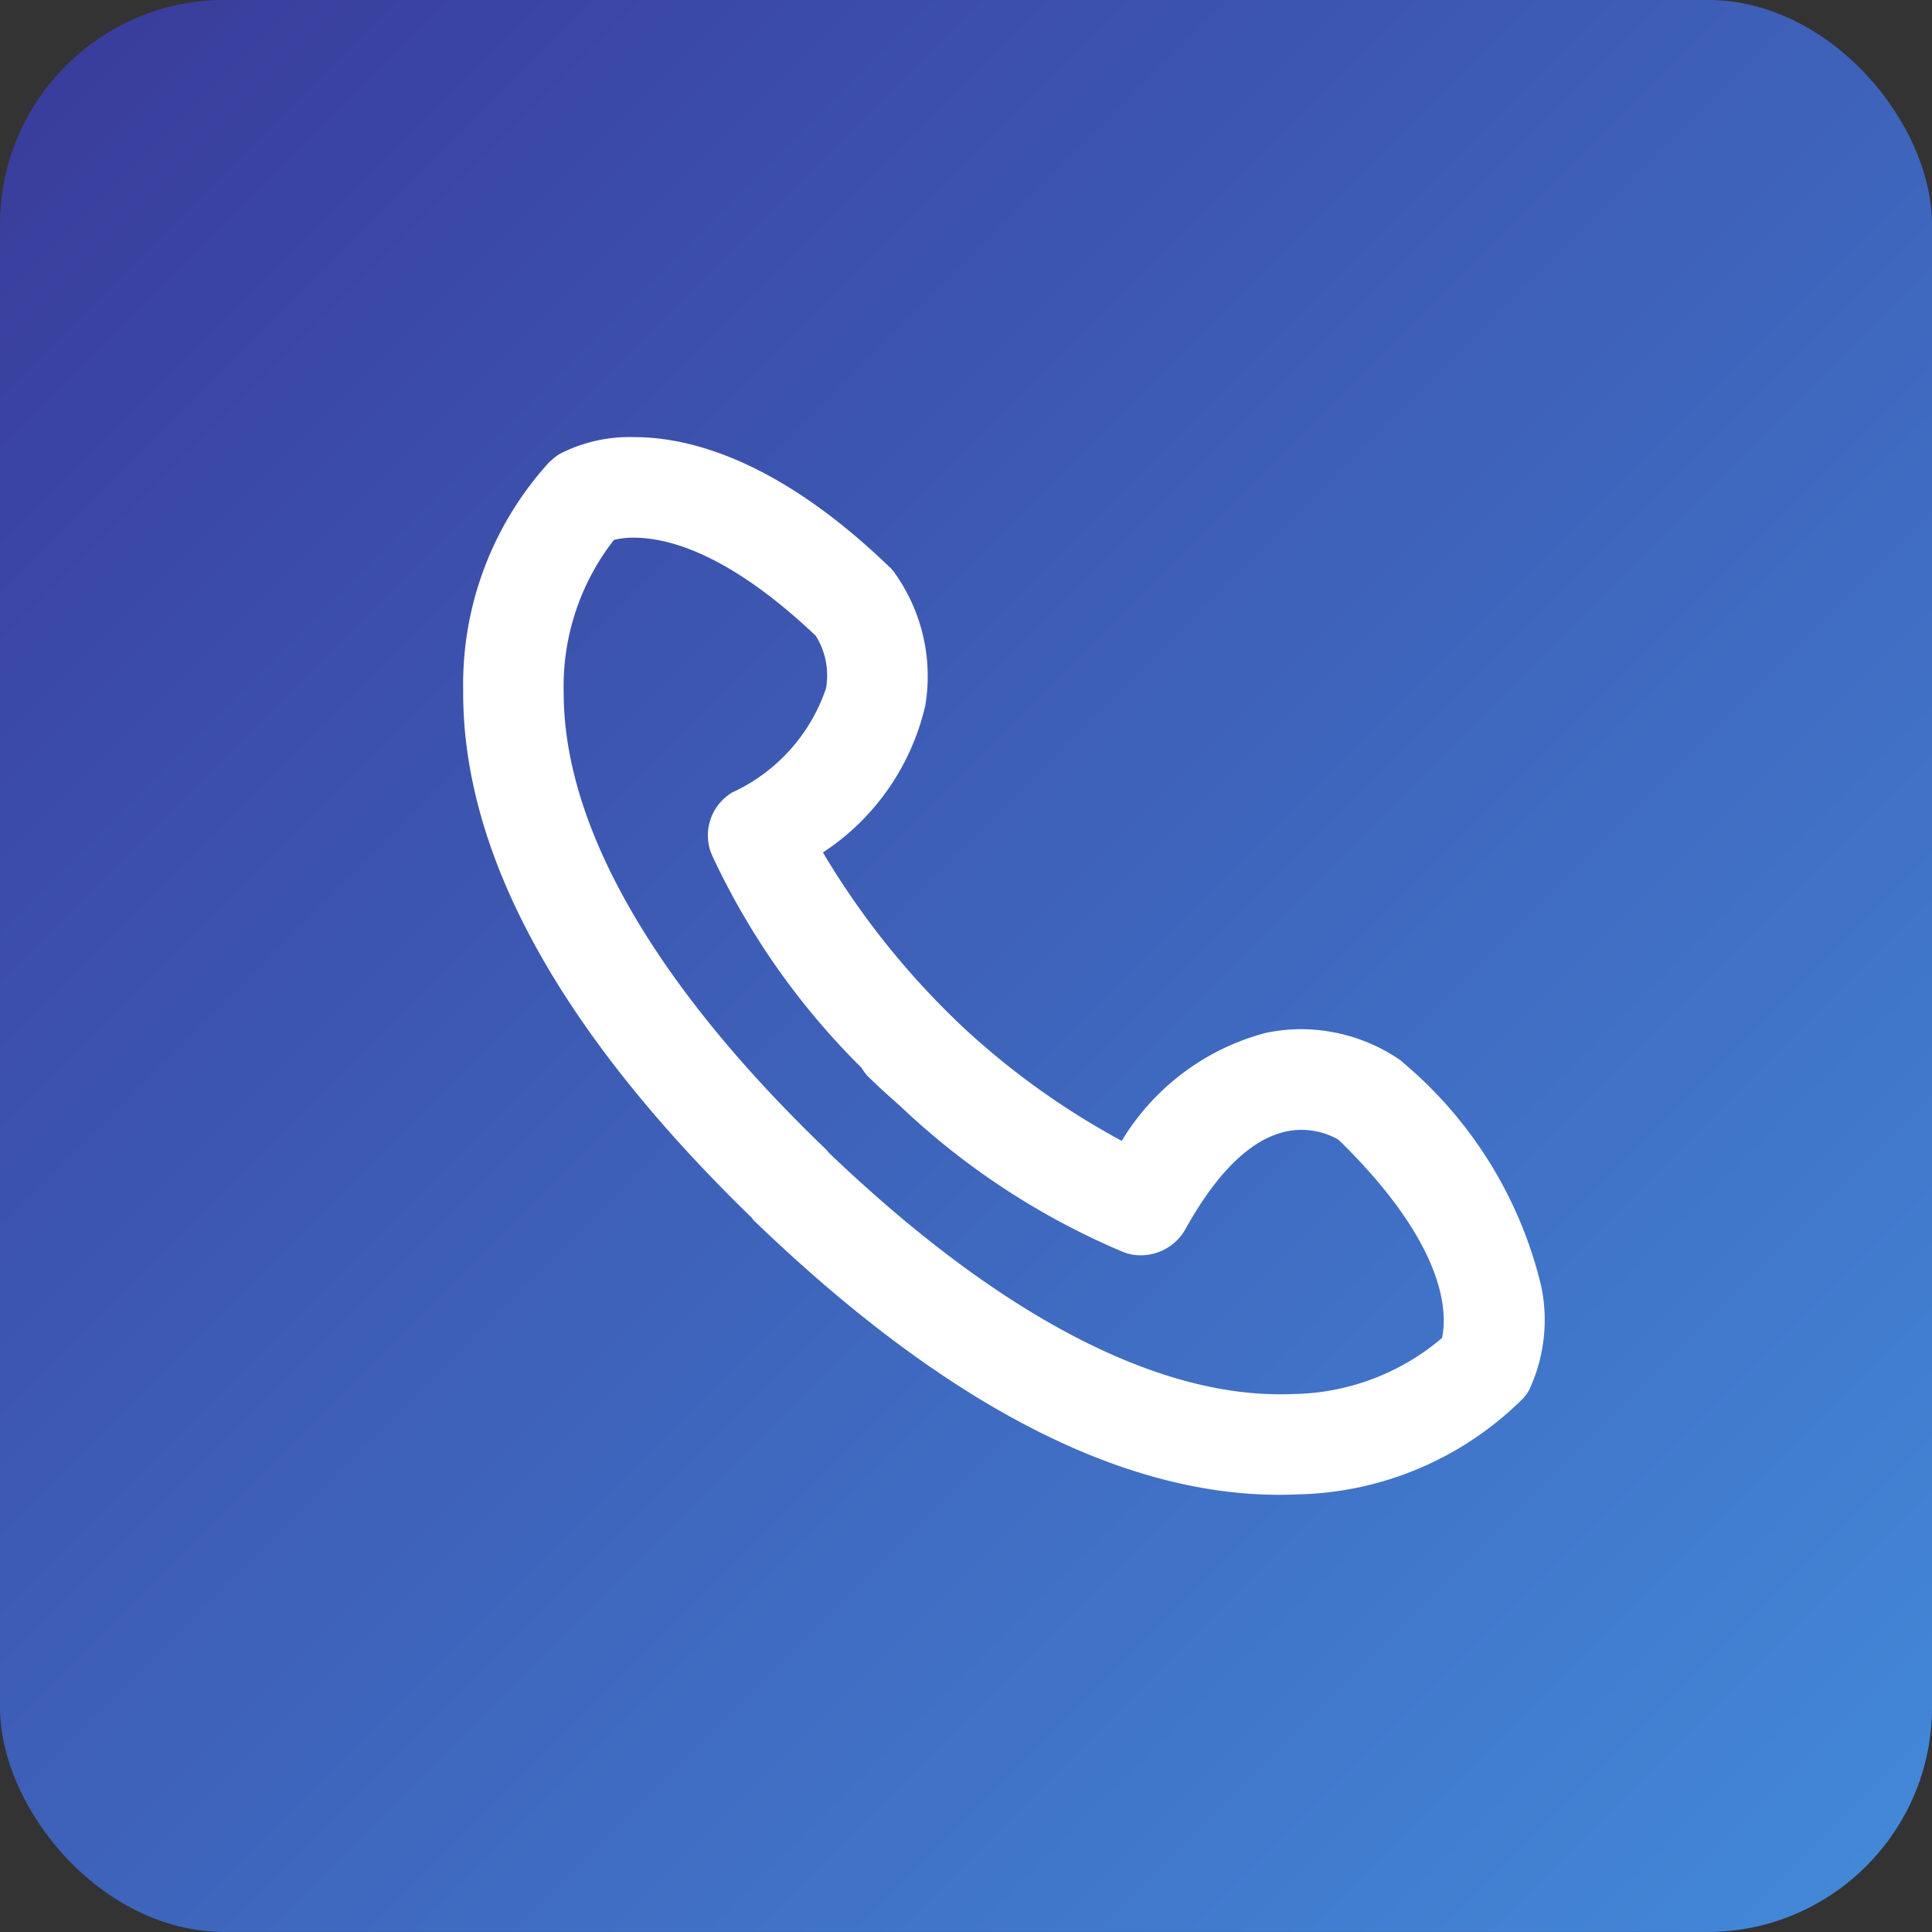 <svg xmlns="http://www.w3.org/2000/svg" xmlns:xlink="http://www.w3.org/1999/xlink" width="43" height="43" viewBox="0 0 43 43">
  <rect x="0" y="0" width="43" height="43" fill="#333333" stroke="none"/>
  <defs>
    <linearGradient id="linear-gradient" x2="1" y2="1" gradientUnits="objectBoundingBox">
      <stop offset="0" stop-color="#393a9a"/>
      <stop offset="1" stop-color="#438ada"/>
    </linearGradient>
  </defs>
  <g id="Group_12913" data-name="Group 12913" transform="translate(-232 -836.001)">
    <g id="Group_12874" data-name="Group 12874" transform="translate(-17510 22752)">
      <rect id="Rectangle_13877" data-name="Rectangle 13877" width="43" height="43" rx="5" transform="translate(17742 -21916)" fill="url(#linear-gradient)"/>
    </g>
    <g id="_ÎÓÈ_1" transform="translate(242.684 846.105)">
      <path id="Path_12" data-name="Path 12" d="M18.539,23.3c-3.383,0-7.16-1.986-11.228-5.9l0,0,0,0a.343.343,0,0,0-.029-.045l-.005-.006-.006-.006C3.082,13.289.974,9.48,1,6.013A6.684,6.684,0,0,1,2.741,1.367l.009-.009.014-.011a.45.45,0,0,1,.077-.058A2.808,2.808,0,0,1,4.19,1C5.3,1,7.1,1.47,9.429,3.708a.5.5,0,0,1,.043.047,3.29,3.29,0,0,1,.584,2.482A5.01,5.01,0,0,1,7.671,9.374l-.089.061.049.1A17.463,17.463,0,0,0,11.111,14a16.785,16.785,0,0,0,4.049,2.8l.1.045.057-.092a5.009,5.009,0,0,1,3.045-2.5,3.169,3.169,0,0,1,.67-.072,3.31,3.31,0,0,1,1.833.562.546.546,0,0,1,.048.04c3.918,3.772,2.811,6.217,2.671,6.484a.567.567,0,0,1-.066.1,6.645,6.645,0,0,1-4.589,1.929c-.134.006-.261.009-.389.009Zm-10.5-6.6.014.014c3.8,3.655,7.435,5.586,10.5,5.586.1,0,.2,0,.294-.006A5.735,5.735,0,0,0,22.7,20.778l.021-.021.009-.028c.16-.5.456-2.36-2.474-5.2l-.008-.008-.01-.006a2.258,2.258,0,0,0-1.684-.287,4.486,4.486,0,0,0-2.642,2.483.5.5,0,0,1-.436.257.489.489,0,0,1-.174-.032,15.853,15.853,0,0,1-4.766-3.123l.025-.045-.2-.143-.016.018c-.186-.169-.347-.32-.5-.469a.5.5,0,0,1-.084-.123L9.75,14.04l-.012-.013A15.775,15.775,0,0,1,6.487,9.439a.5.5,0,0,1,.2-.619A4.483,4.483,0,0,0,9.07,6.084a2.278,2.278,0,0,0-.356-1.678L8.707,4.4,8.7,4.389C6.633,2.413,5.1,2,4.184,2a2.174,2.174,0,0,0-.768.122l-.027.01-.02.021A5.806,5.806,0,0,0,2,6.059C1.99,9.206,4.073,12.878,8.022,16.68l0,0Z" transform="translate(-0.755 -0.755)" fill="#fff"/>
      <path id="Path_12_-_Outline" data-name="Path 12 - Outline" d="M18.539,23.675c-3.483,0-7.348-2.021-11.488-6.007l-.038-.036-.03-.049C2.738,13.471.6,9.578.625,6.01A7.078,7.078,0,0,1,2.479,1.1l.044-.039A.811.811,0,0,1,2.651.966,3.138,3.138,0,0,1,4.19.625c1.175,0,3.083.488,5.5,2.814a.874.874,0,0,1,.075.082A3.694,3.694,0,0,1,10.425,6.3,5.227,5.227,0,0,1,8.067,9.556a17.59,17.59,0,0,0,3.3,4.165,16.929,16.929,0,0,0,3.753,2.643,5.226,5.226,0,0,1,3.162-2.48,3.544,3.544,0,0,1,.749-.08,3.65,3.65,0,0,1,2.056.636.915.915,0,0,1,.081.068,9.183,9.183,0,0,1,2.97,4.765,3.449,3.449,0,0,1-.223,2.165l-.005.01a.933.933,0,0,1-.108.158,7.044,7.044,0,0,1-4.856,2.059C18.8,23.672,18.672,23.675,18.539,23.675ZM7.6,17.159c3.983,3.826,7.662,5.766,10.935,5.766.121,0,.243,0,.372-.009a6.245,6.245,0,0,0,4.323-1.8.242.242,0,0,0,.019-.029A2.776,2.776,0,0,0,23.4,19.4a8.594,8.594,0,0,0-2.748-4.351l-.011-.009a2.966,2.966,0,0,0-1.61-.488,2.794,2.794,0,0,0-.591.063,4.659,4.659,0,0,0-2.806,2.334l-.233.373-.4-.185a17.168,17.168,0,0,1-4.143-2.866l-.009-.009A17.842,17.842,0,0,1,7.3,9.7L7.1,9.31l.363-.246A4.659,4.659,0,0,0,9.686,6.173,2.945,2.945,0,0,0,9.179,3.99l-.01-.01c-2.236-2.153-3.942-2.6-4.98-2.6a2.517,2.517,0,0,0-1.159.239l-.017.014L3,1.641A6.3,6.3,0,0,0,1.375,6.016c-.025,3.36,2.045,7.078,6.152,11.05l.024.024.02.026C7.584,17.13,7.594,17.145,7.6,17.159Zm10.947,5.518c-3.164,0-6.885-1.968-10.761-5.691l-.057-.055-.011-.021c-4-3.862-6.107-7.613-6.1-10.853A6.191,6.191,0,0,1,3.093,1.9l.08-.086.109-.042a2.554,2.554,0,0,1,.9-.147c1.79,0,3.584,1.357,4.774,2.495l.034.033.027.038a2.67,2.67,0,0,1,.42,1.964A4.821,4.821,0,0,1,6.883,9.14a.12.12,0,0,0-.05.154,15.4,15.4,0,0,0,3.175,4.473l.048.052.03.055c.007.013.017.031.023.041.1.1.2.195.317.3l.622.449-.041.072a15.147,15.147,0,0,0,4.421,2.851.123.123,0,0,0,.151-.056,4.825,4.825,0,0,1,2.888-2.668,2.629,2.629,0,0,1,.57-.063,2.656,2.656,0,0,1,1.4.4l.04.026.034.033A9.049,9.049,0,0,1,23.007,18.9a3.254,3.254,0,0,1,.077,1.948l-.037.114-.084.085a6.117,6.117,0,0,1-4.1,1.63C18.758,22.675,18.654,22.678,18.551,22.678ZM8.336,16.472c3.723,3.569,7.254,5.456,10.214,5.456.093,0,.187,0,.278-.006a5.4,5.4,0,0,0,3.557-1.364,2.632,2.632,0,0,0-.1-1.441,8.306,8.306,0,0,0-2.28-3.3,1.916,1.916,0,0,0-.972-.268,1.876,1.876,0,0,0-.406.045,4.152,4.152,0,0,0-2.4,2.3.874.874,0,0,1-.764.45.863.863,0,0,1-.307-.056,16.114,16.114,0,0,1-4.794-3.116l0,0-.312-.283h0c-.175-.16-.327-.3-.475-.445a.775.775,0,0,1-.137-.185,16.119,16.119,0,0,1-3.3-4.679A.869.869,0,0,1,6.495,8.5,4.149,4.149,0,0,0,8.7,6.016a1.892,1.892,0,0,0-.28-1.374C6.455,2.768,5.032,2.373,4.184,2.373a1.944,1.944,0,0,0-.58.078A5.467,5.467,0,0,0,2.372,6.06C2.365,9.1,4.409,12.681,8.282,16.409l.043.041Z" transform="translate(-0.755 -0.755)" fill="#fff"/>
      <path id="Path_13" data-name="Path 13" d="M17.784,22.79c-3.448,0-7.283-2.009-11.4-5.97l-.054-.073C2.1,12.653-.026,8.789,0,5.257A6.937,6.937,0,0,1,1.815.437L1.846.409A.688.688,0,0,1,1.961.324,3.061,3.061,0,0,1,3.435,0C4.587,0,6.46.482,8.844,2.777a.747.747,0,0,1,.063.069,3.563,3.563,0,0,1,.635,2.679,5.174,5.174,0,0,1-2.4,3.236,17.474,17.474,0,0,0,3.382,4.3,16.779,16.779,0,0,0,3.885,2.712,5.171,5.171,0,0,1,3.143-2.52,3.4,3.4,0,0,1,.721-.077,3.574,3.574,0,0,1,1.979.61.789.789,0,0,1,.069.058c4.049,3.9,2.869,6.493,2.721,6.776a.817.817,0,0,1-.1.144,6.916,6.916,0,0,1-4.764,2.014c-.138.006-.269.009-.4.009Zm-11.037-6.3c4.014,3.858,7.726,5.813,11.037,5.813.124,0,.247,0,.378-.009a6.393,6.393,0,0,0,4.416-1.845.33.33,0,0,0,.036-.056c.127-.243,1.162-2.539-2.628-6.187l-.022-.018a3.1,3.1,0,0,0-1.689-.515h0a2.9,2.9,0,0,0-.618.066,4.779,4.779,0,0,0-2.889,2.392L14.6,16.4l-.294-.135a17.041,17.041,0,0,1-4.111-2.845A17.733,17.733,0,0,1,6.658,8.888L6.51,8.6l.268-.182A4.782,4.782,0,0,0,9.059,5.44a3.036,3.036,0,0,0-.534-2.287.227.227,0,0,0-.02-.022C4.582-.646,2.252.723,2.209.747a.241.241,0,0,0-.036.028L2.156.789A6.441,6.441,0,0,0,.49,5.26C.465,8.657,2.548,12.407,6.682,16.4l.027.029A.493.493,0,0,1,6.747,16.488ZM17.8,21.793c-3.13,0-6.82-1.955-10.671-5.655l-.047-.056C3.093,12.241.99,8.514,1,5.3A6.062,6.062,0,0,1,2.434,1.231l.059-.064.081-.031A2.418,2.418,0,0,1,3.429,1c.964,0,2.56.427,4.684,2.459l.038.042a2.539,2.539,0,0,1,.4,1.874,4.7,4.7,0,0,1-2.495,2.9.25.25,0,0,0-.1.315A15.529,15.529,0,0,0,9.16,13.1l.051.066a.552.552,0,0,0,.047.078c.126.121.256.244.4.377l.09.051.375.272-.036.063a15.409,15.409,0,0,0,4.54,2.945.257.257,0,0,0,.31-.115,4.7,4.7,0,0,1,2.8-2.6,2.485,2.485,0,0,1,.541-.06,2.524,2.524,0,0,1,1.33.381l.047.036c3.039,2.942,2.716,4.919,2.545,5.455l-.027.084-.062.063A5.984,5.984,0,0,1,18.1,21.787c-.1,0-.2.006-.3.006Zm-10.318-6c3.871,3.716,7.549,5.624,10.6,5.5a5.509,5.509,0,0,0,3.668-1.425c.15-.505.355-2.228-2.411-4.91a2.023,2.023,0,0,0-1.054-.3,2,2,0,0,0-.434.048,4.265,4.265,0,0,0-2.481,2.363.757.757,0,0,1-.911.336,16.116,16.116,0,0,1-4.843-3.17l-.148-.132,0-.005-.045-.034c-.187-.171-.35-.323-.506-.473a.682.682,0,0,1-.121-.168A16.021,16.021,0,0,1,5.506,8.778a.739.739,0,0,1,.3-.923,4.265,4.265,0,0,0,2.267-2.57A2.027,2.027,0,0,0,7.766,3.8C5.759,1.889,4.3,1.489,3.429,1.489a1.984,1.984,0,0,0-.654.1A5.581,5.581,0,0,0,1.487,5.305c-.007,3.078,2.05,6.689,5.949,10.443l.04.049Z" transform="translate(0)" fill="#fff"/>
      <path id="Path_13_-_Outline" data-name="Path 13 - Outline" d="M17.784,23.165c-3.548,0-7.471-2.044-11.658-6.075L6.1,17.069,6.049,17C1.759,12.837-.4,8.886-.375,5.254A7.335,7.335,0,0,1,1.553.168L1.6.13A1.073,1.073,0,0,1,1.771,0,3.4,3.4,0,0,1,3.435-.375c1.22,0,3.195.5,5.669,2.882a1.118,1.118,0,0,1,.095.1,3.962,3.962,0,0,1,.713,2.98,5.338,5.338,0,0,1-2.28,3.282,17.852,17.852,0,0,0,3.15,3.919,17.166,17.166,0,0,0,3.5,2.5,5.334,5.334,0,0,1,3.193-2.4,3.772,3.772,0,0,1,.8-.086,3.916,3.916,0,0,1,2.2.684,1.164,1.164,0,0,1,.1.086l0,0a9.334,9.334,0,0,1,3.044,4.953,3.674,3.674,0,0,1-.251,2.267l0,.009a1.182,1.182,0,0,1-.14.206A7.314,7.314,0,0,1,18.2,23.156C18.062,23.162,17.925,23.165,17.784,23.165ZM7.753,15.542c3.676,3.524,7.148,5.386,10.044,5.386.089,0,.179,0,.267-.005a5.228,5.228,0,0,0,3.347-1.248c.114-.523.135-2.035-2.305-4.413a1.652,1.652,0,0,0-.823-.219,1.621,1.621,0,0,0-.353.039c-.778.174-1.53.907-2.235,2.179a1.141,1.141,0,0,1-.987.574,1.088,1.088,0,0,1-.383-.069,16.5,16.5,0,0,1-4.962-3.242l-.369-.33,0,0c-.121-.112-.232-.217-.339-.32a1,1,0,0,1-.164-.213A16.356,16.356,0,0,1,5.16,8.923a1.112,1.112,0,0,1,.452-1.389A3.936,3.936,0,0,0,7.7,5.217a1.656,1.656,0,0,0-.228-1.171c-1.9-1.8-3.25-2.183-4.049-2.183a1.817,1.817,0,0,0-.442.049A5.29,5.29,0,0,0,1.862,5.306C1.856,8.279,3.873,11.8,7.7,15.478l.029.032Z" transform="translate(0)" fill="#fff"/>
    </g>
  </g>
</svg>
